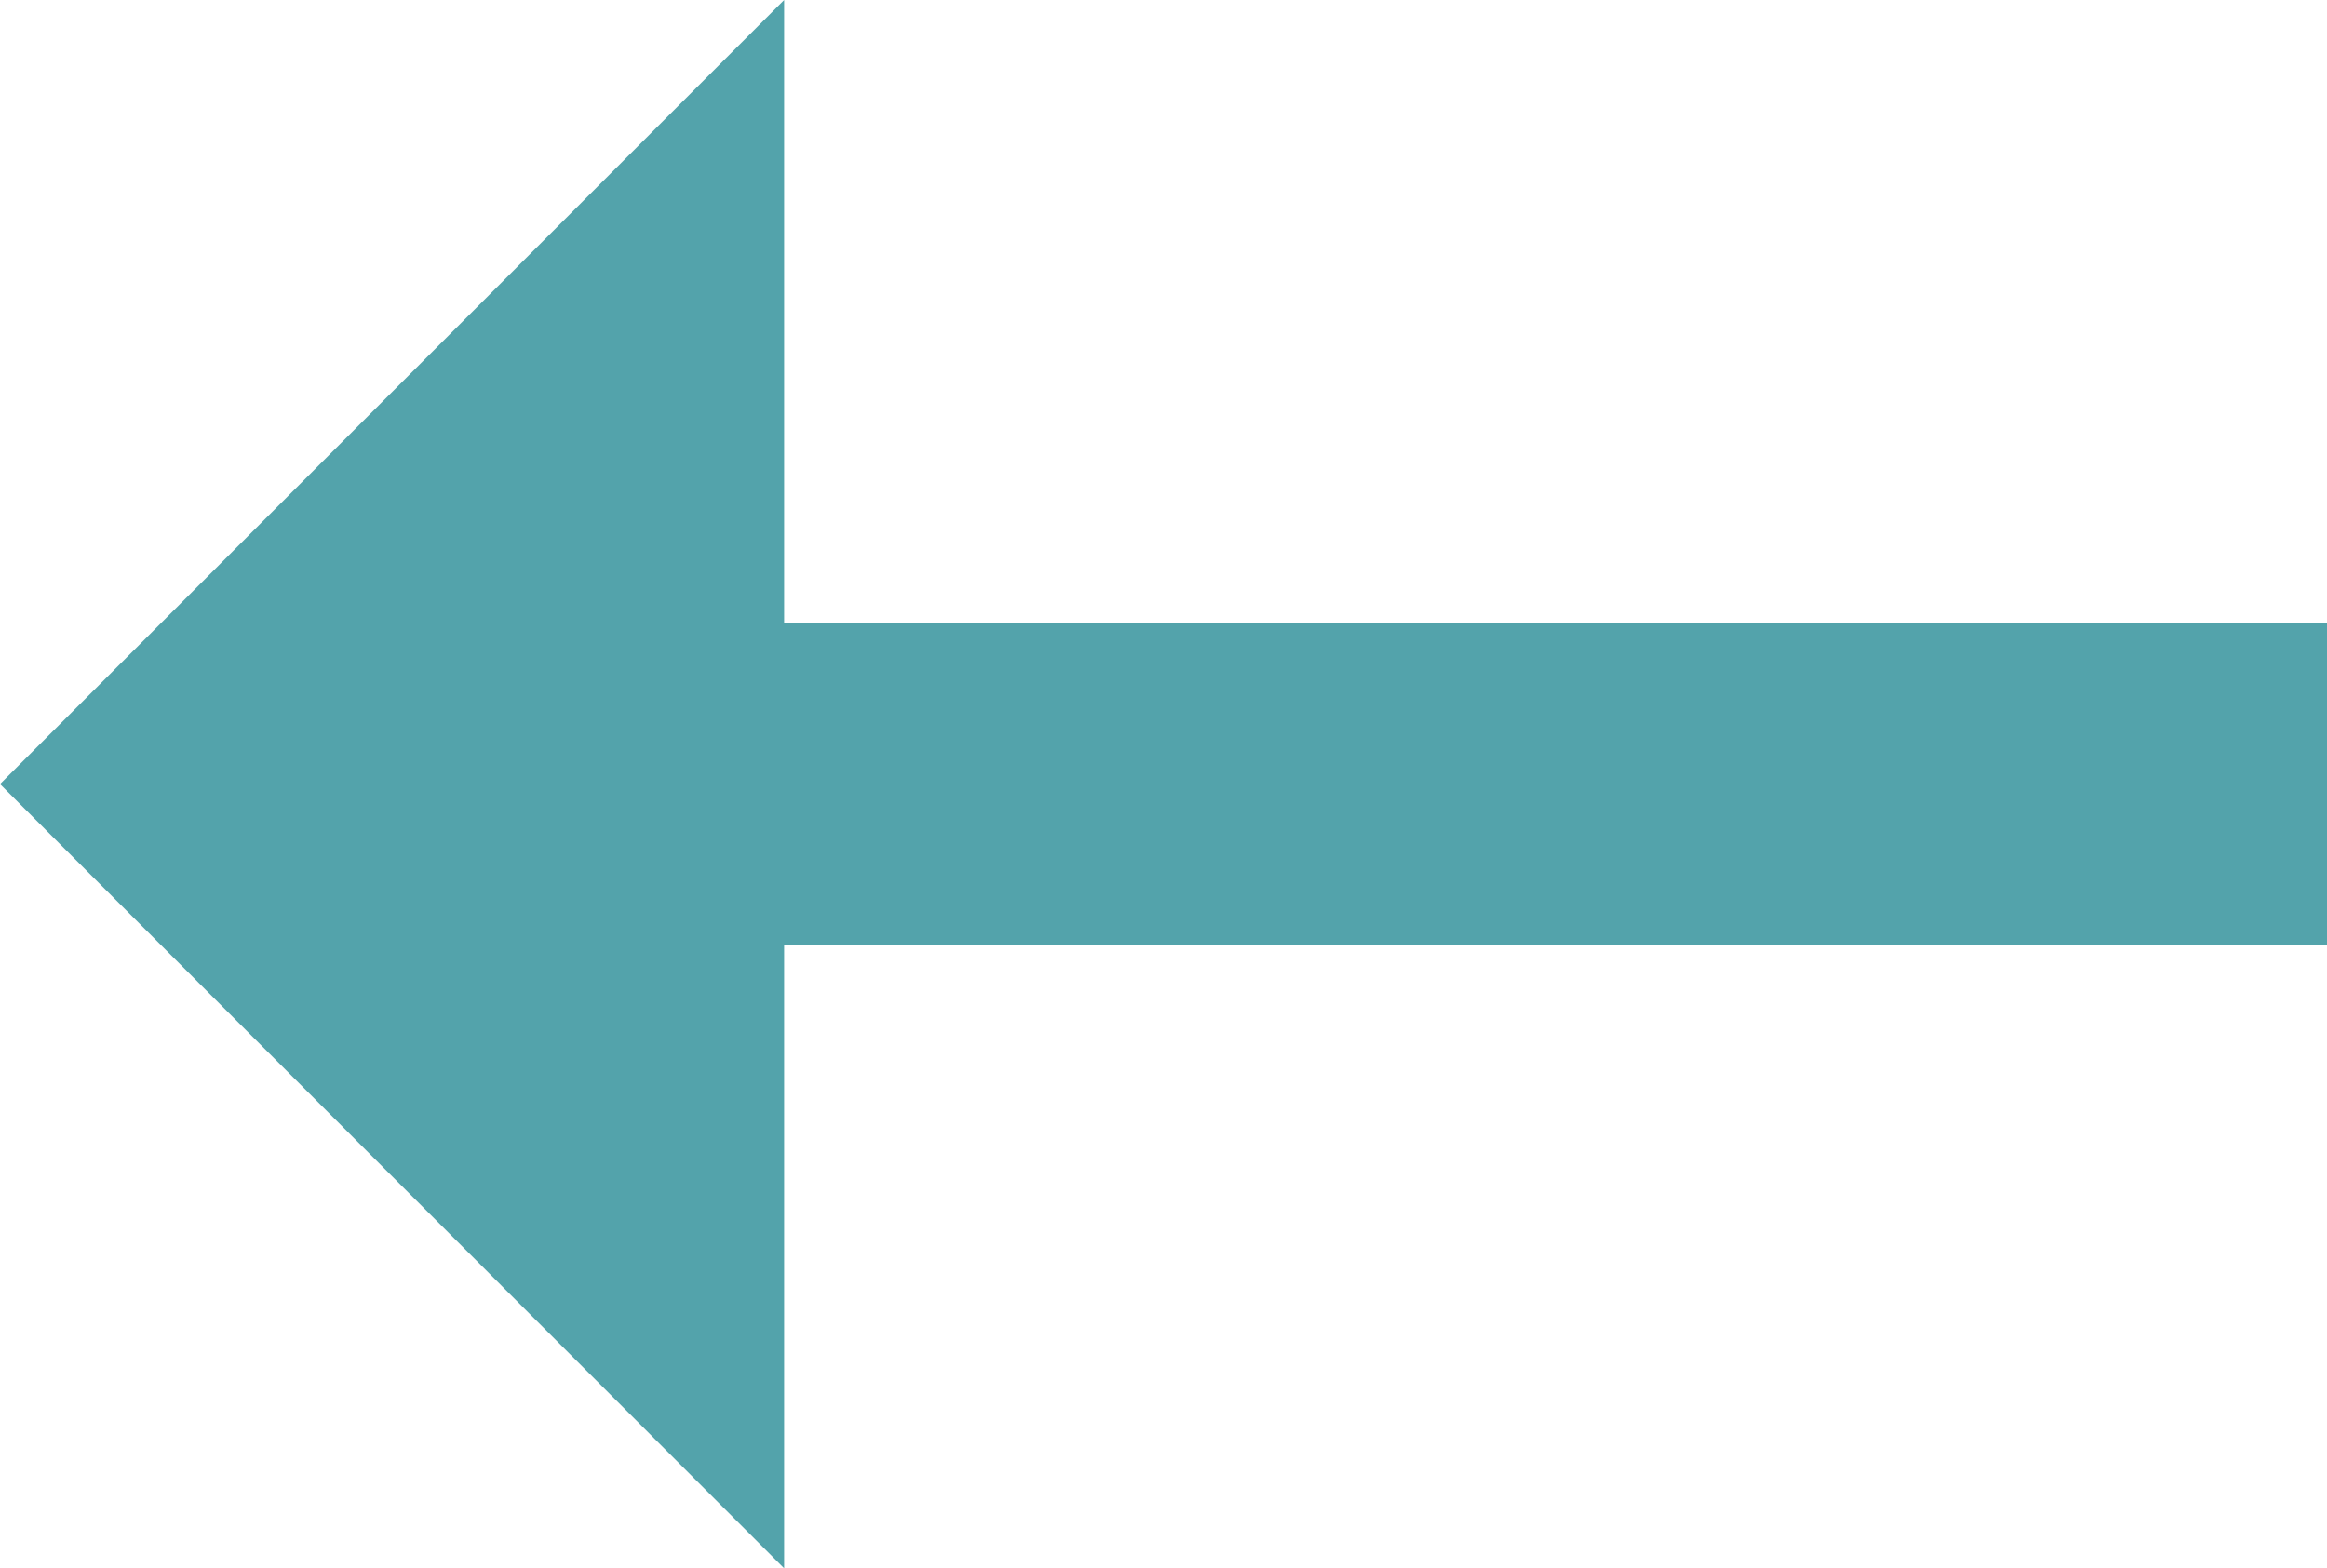 <svg id="arrow" xmlns="http://www.w3.org/2000/svg" viewBox="0 0 144.17 97.19"><defs><style>.cls-1{fill:none;stroke:#53a3ab;stroke-miterlimit:10;stroke-width:20px;}.cls-2{fill:#53a3ab;}</style></defs><title>arrow-left</title><line class="cls-1" x1="42.07" y1="48.59" x2="144.17" y2="48.59"/><polygon class="cls-2" points="48.58 0 48.58 97.19 0 48.59 48.58 0"/><line class="cls-2" y1="48.59" x2="144.17" y2="48.59"/></svg>